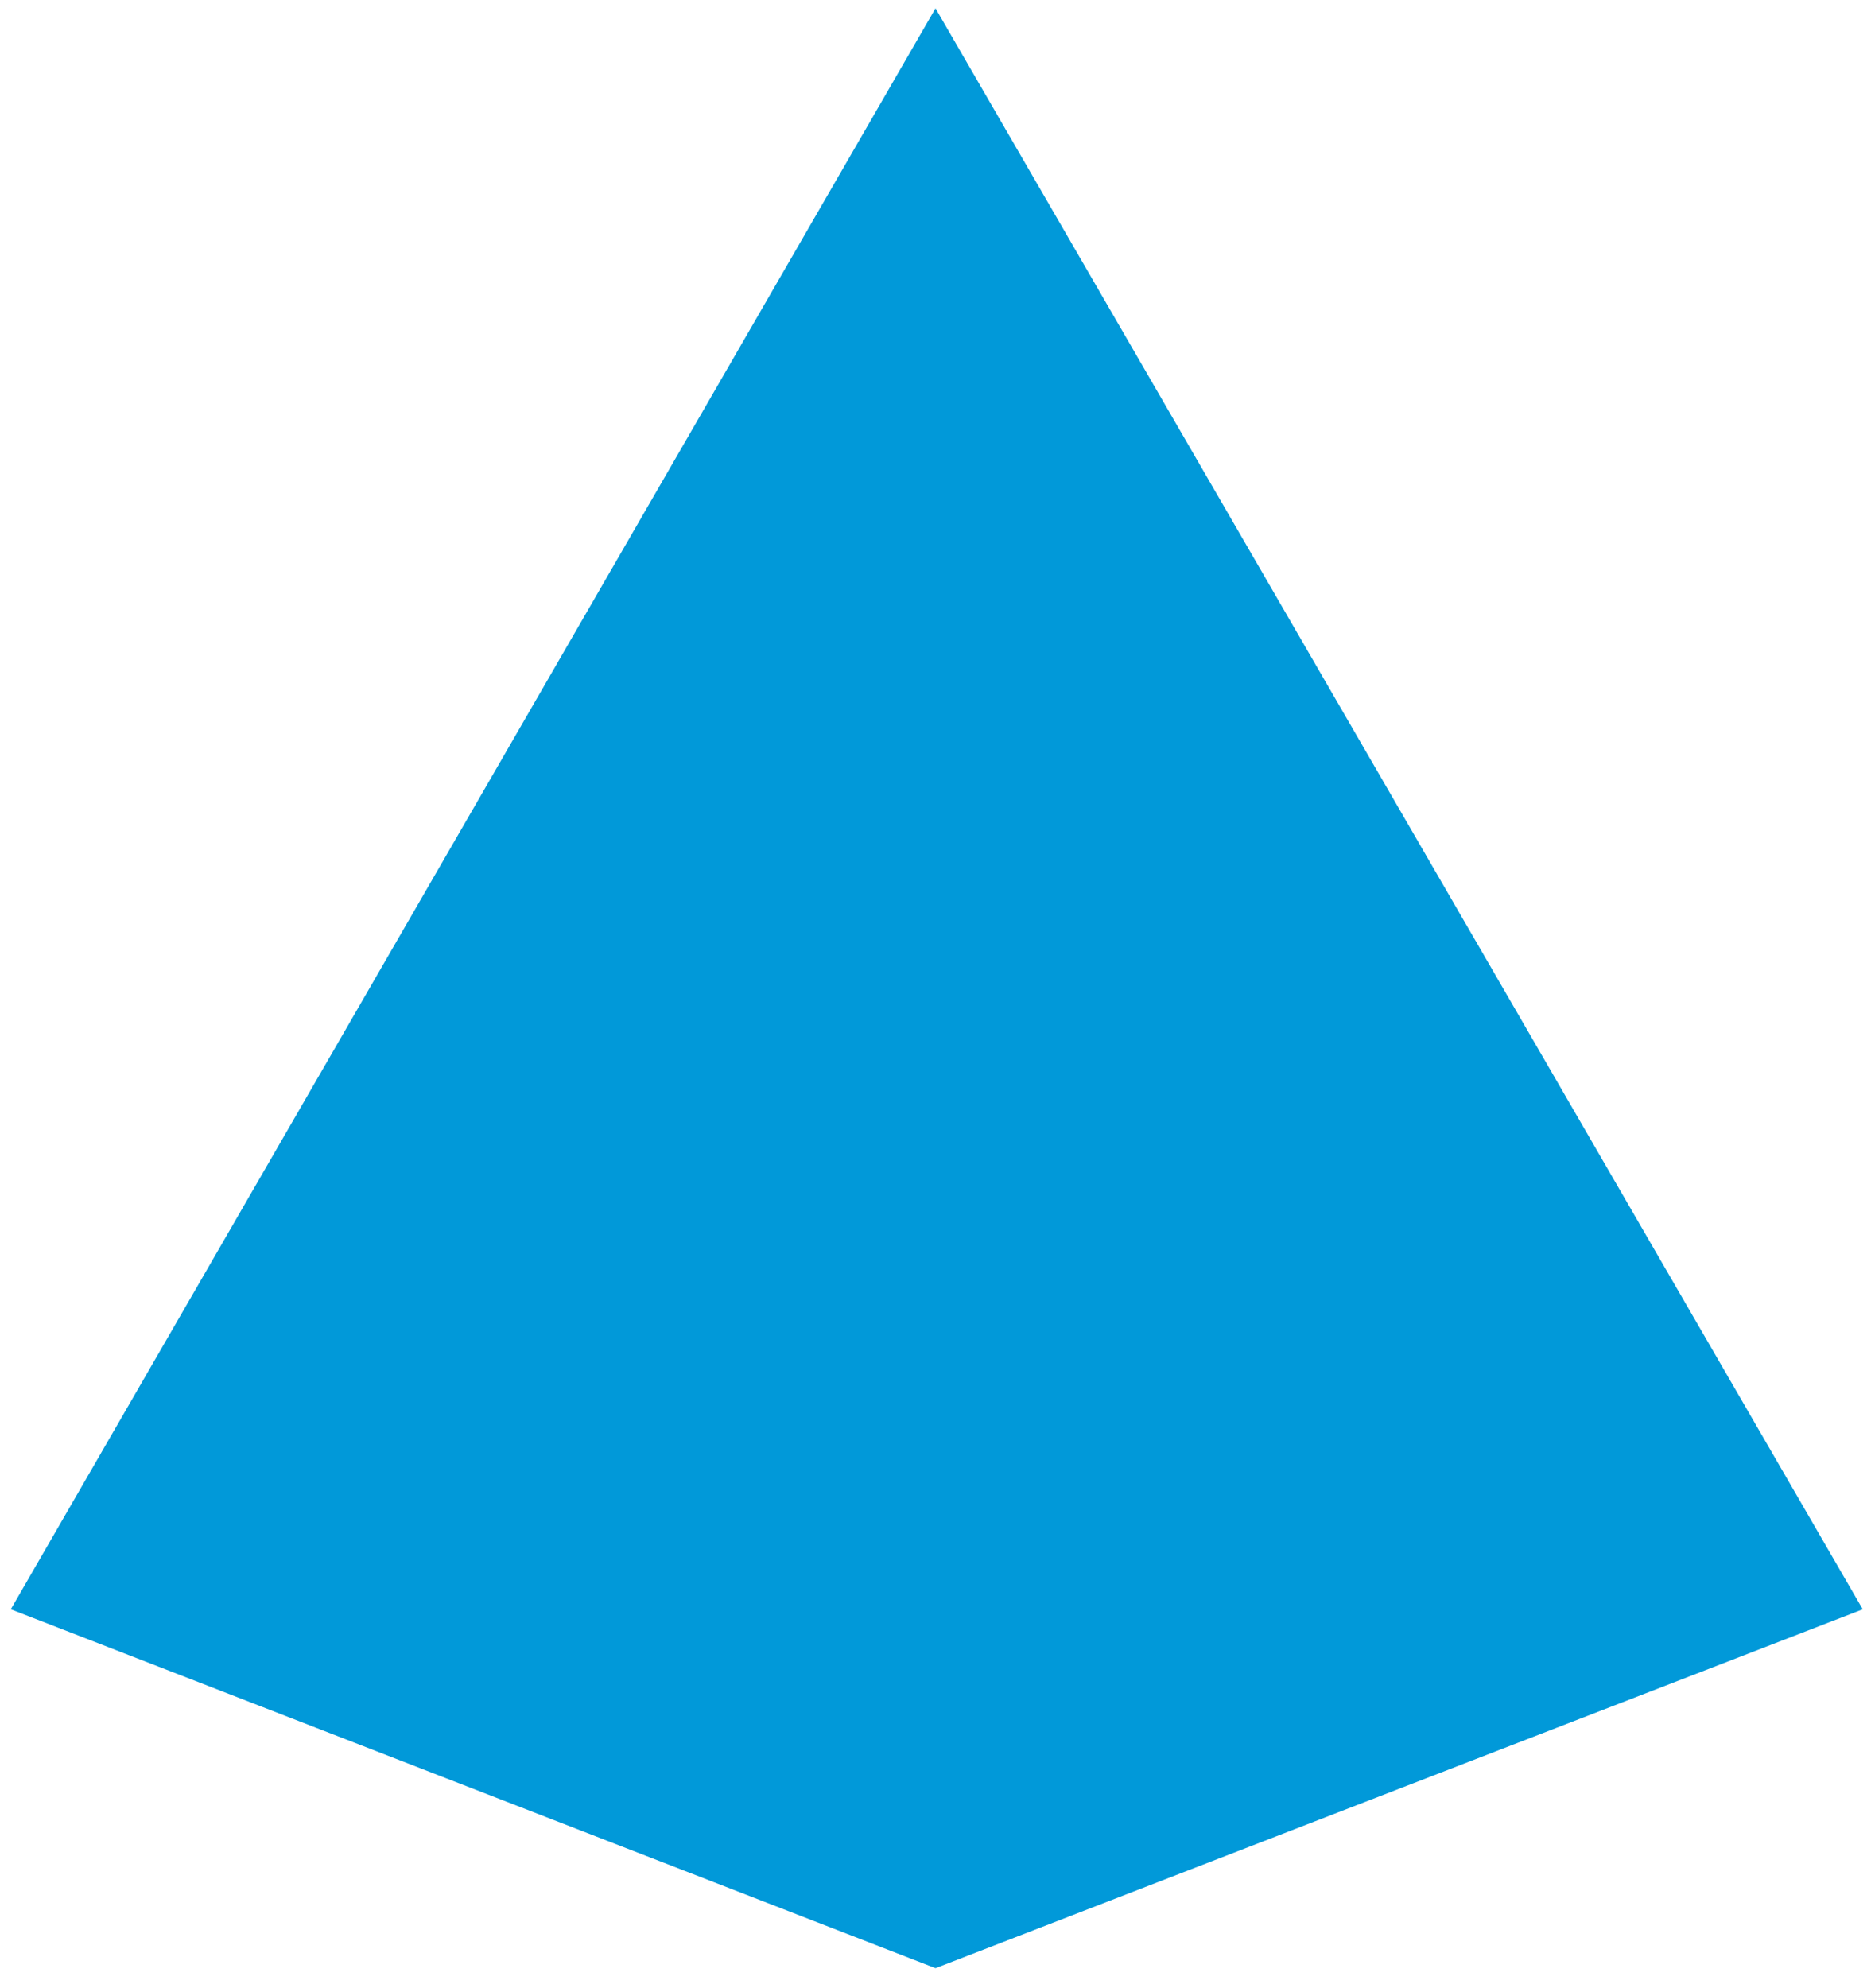 <svg width="80" height="85" viewBox="0 0 80 85" fill="none" xmlns="http://www.w3.org/2000/svg">
<path fill-rule="evenodd" clip-rule="evenodd" d="M40 0.355L0.461 68.802L40 84.145L79.647 68.802L40 0.355Z" fill="#0199D9"/>
</svg>
